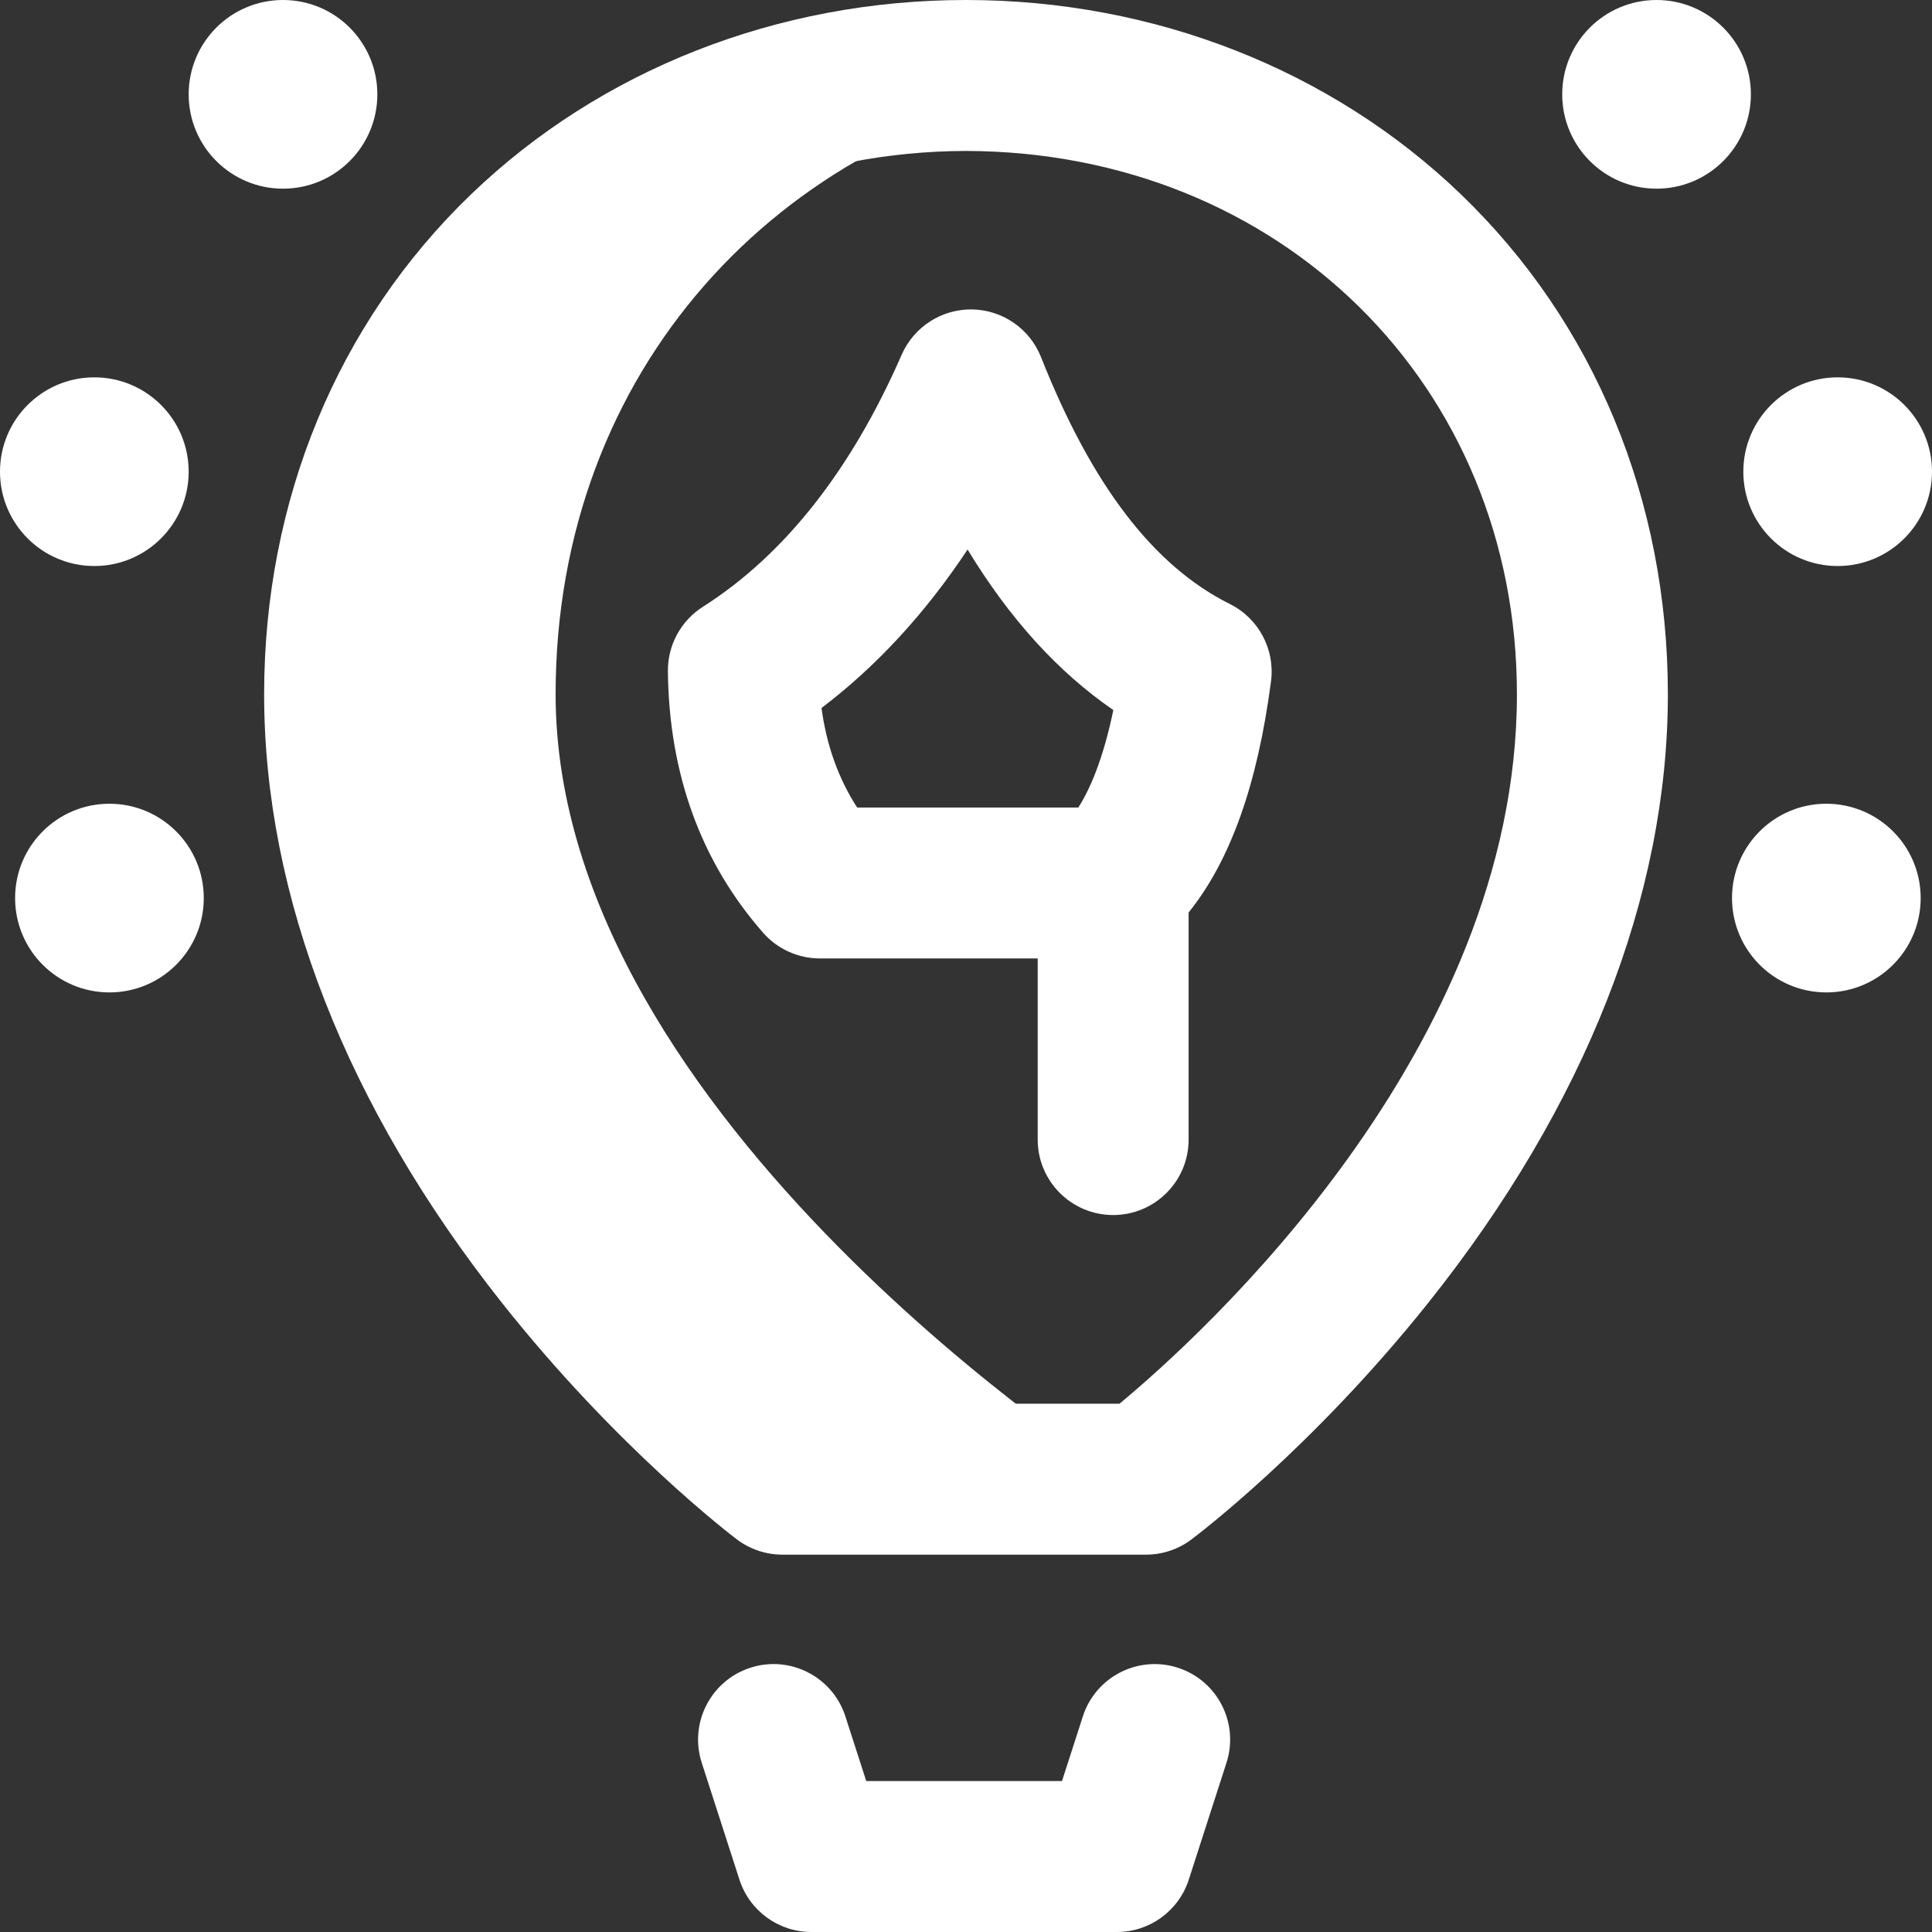 <svg width="70" height="70" viewBox="0 0 70 70" fill="none" xmlns="http://www.w3.org/2000/svg">
<rect x="0" y="0" width="70" height="70" fill="#333333" stroke="none"/>
<path d="M20.131 25.156C20.131 13.403 28.239 4.777 38.913 3.052C37.642 2.846 36.334 2.738 35 2.734C22.46 2.766 12.305 12.003 12.305 25.156C12.305 41.494 28.348 53.594 28.348 53.594H40.605C40.605 53.594 20.131 40.605 20.131 25.156Z" fill="white"/>
<path d="M42.675 60.425C41.238 59.962 39.697 60.751 39.234 62.188L38.478 64.531H31.386L30.63 62.188C30.166 60.751 28.625 59.961 27.188 60.425C25.751 60.889 24.962 62.43 25.425 63.867L26.792 68.105C27.157 69.234 28.208 70 29.395 70H40.469C41.655 70 42.707 69.234 43.071 68.105L44.438 63.867C44.902 62.43 44.112 60.889 42.675 60.425Z" fill="white"/>
<path d="M52.924 7.033C48.248 2.539 41.836 0 35 0C28.164 0 21.752 2.539 17.076 7.033C12.236 11.685 9.57 18.121 9.57 25.156C9.57 32.459 12.548 40.081 18.182 47.199C22.363 52.48 26.526 55.645 26.701 55.777C27.176 56.135 27.754 56.328 28.348 56.328H41.522C42.112 56.328 42.687 56.137 43.16 55.783C43.336 55.651 47.532 52.488 51.746 47.207C57.427 40.088 60.43 32.463 60.43 25.156C60.43 18.121 57.764 11.685 52.924 7.033V7.033ZM40.562 50.859H29.314C26.385 48.405 15.039 38.065 15.039 25.156C15.039 13.954 23.615 5.501 35 5.469C46.385 5.501 54.961 13.954 54.961 25.156C54.961 38.073 43.499 48.421 40.562 50.859Z" fill="white"/>
<path d="M44.559 21.884C41.794 20.506 39.556 17.58 37.718 12.938C37.311 11.912 36.327 11.23 35.223 11.211C34.124 11.193 33.112 11.839 32.67 12.851C30.841 17.037 28.418 20.11 25.467 21.985C24.669 22.493 24.189 23.376 24.199 24.322C24.239 28.044 25.4 31.232 27.65 33.796C28.169 34.387 28.919 34.726 29.706 34.726H37.598V41.289C37.598 42.799 38.822 44.023 40.332 44.023C41.842 44.023 43.066 42.799 43.066 41.289V33.061C44.581 31.179 45.562 28.422 46.051 24.687C46.203 23.53 45.604 22.404 44.559 21.884ZM39.07 29.258H31.056C30.378 28.211 29.947 27.005 29.765 25.652C31.758 24.14 33.526 22.221 35.057 19.91C36.578 22.416 38.329 24.344 40.338 25.727C39.969 27.509 39.491 28.598 39.07 29.258ZM63.164 17.09C63.164 15.202 64.694 13.672 66.582 13.672C68.47 13.672 70 15.202 70 17.09C70 18.977 68.47 20.508 66.582 20.508C64.694 20.508 63.164 18.977 63.164 17.09ZM69.59 32.539C69.59 34.427 68.06 35.957 66.172 35.957C64.284 35.957 62.754 34.427 62.754 32.539C62.754 30.651 64.284 29.121 66.172 29.121C68.06 29.121 69.59 30.651 69.59 32.539ZM0 17.09C0 15.202 1.53 13.672 3.418 13.672C5.306 13.672 6.836 15.202 6.836 17.09C6.836 18.977 5.306 20.508 3.418 20.508C1.53 20.508 0 18.977 0 17.09ZM7.383 32.539C7.383 34.427 5.853 35.957 3.965 35.957C2.077 35.957 0.547 34.427 0.547 32.539C0.547 30.651 2.077 29.121 3.965 29.121C5.853 29.121 7.383 30.651 7.383 32.539ZM13.672 3.418C13.672 5.306 12.142 6.836 10.254 6.836C8.366 6.836 6.836 5.306 6.836 3.418C6.836 1.53 8.366 0 10.254 0C12.142 0 13.672 1.53 13.672 3.418ZM63.438 3.418C63.438 5.306 61.907 6.836 60.02 6.836C58.132 6.836 56.602 5.306 56.602 3.418C56.602 1.53 58.132 0 60.02 0C61.907 0 63.438 1.53 63.438 3.418Z" fill="white"/>
</svg>
